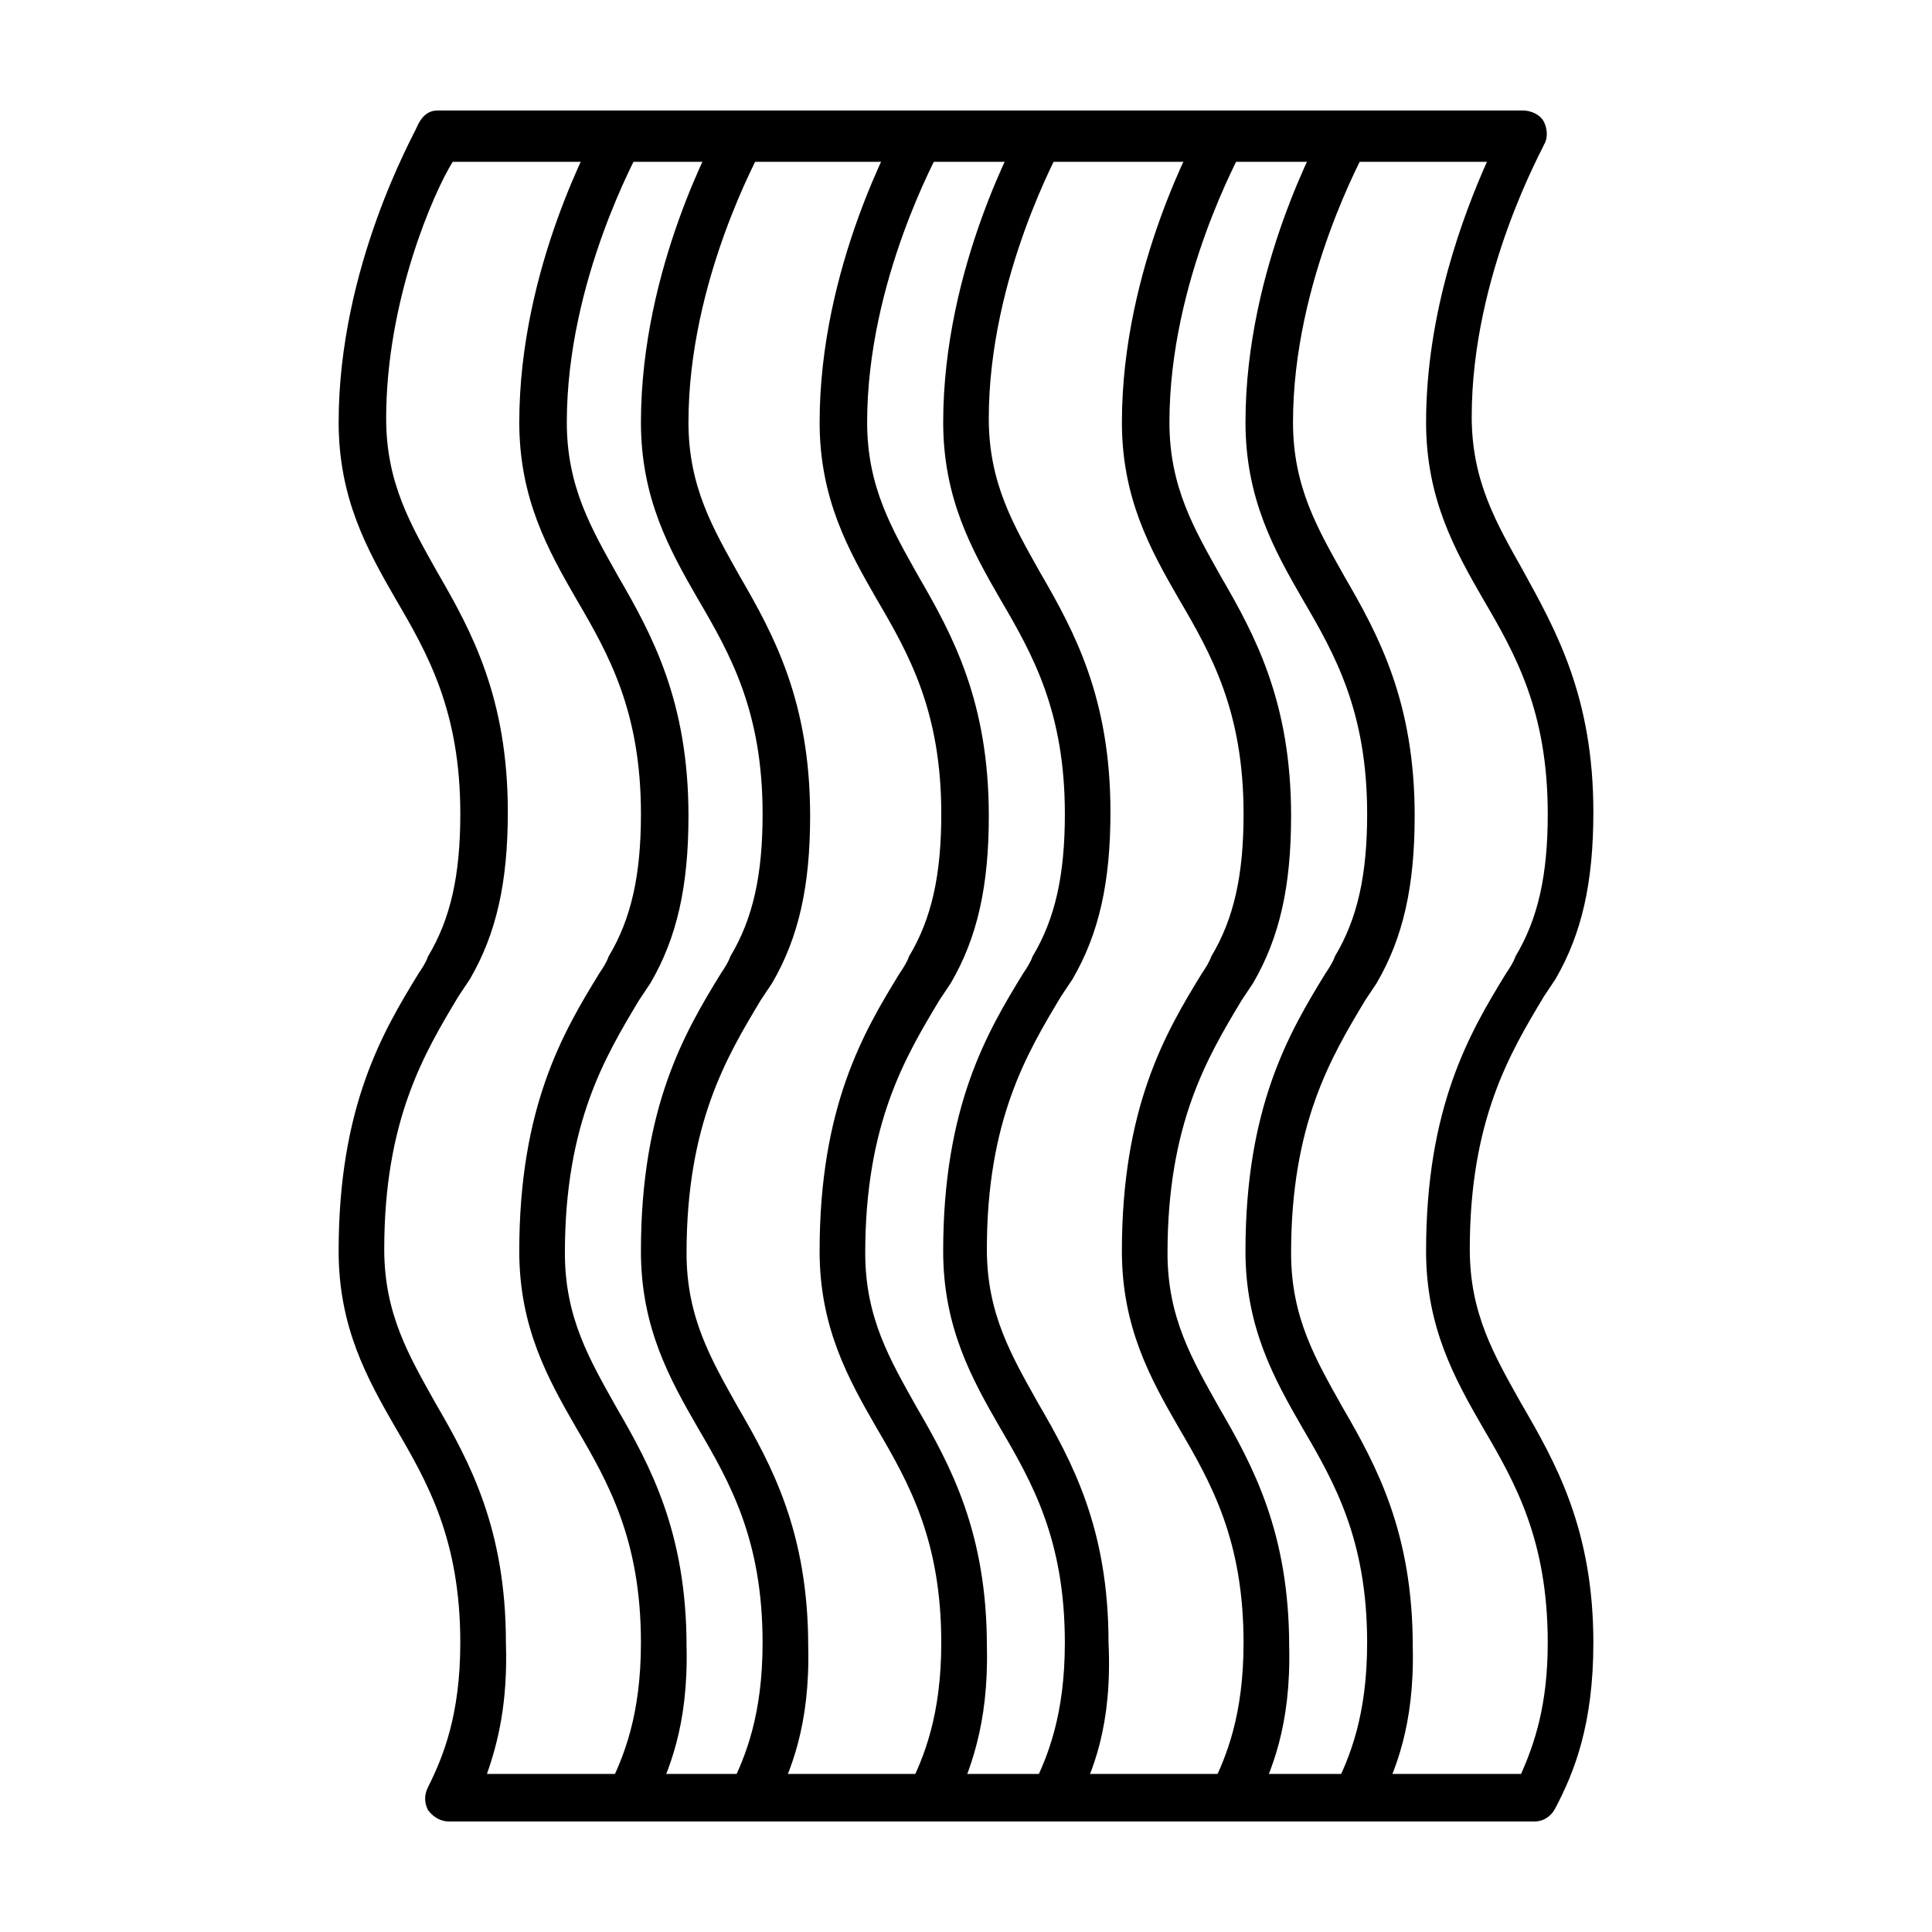 <?xml version="1.0" encoding="UTF-8"?>
<!-- The Best Svg Icon site in the world: iconSvg.co, Visit us! https://iconsvg.co -->
<svg fill="#000000" width="800px" height="800px" version="1.1" viewBox="144 144 512 512" xmlns="http://www.w3.org/2000/svg">
 <g>
  <path d="m396.47 623.19-11.59-5.543c4.031-8.062 8.566-19.145 8.566-38.289 0-27.207-8.566-42.32-17.129-56.93-7.559-13.098-15.113-26.703-15.113-46.855 0-38.289 11.586-57.938 21.16-73.555 1.008-1.512 2.016-3.023 2.519-4.535 6.047-10.078 8.566-21.664 8.566-37.785 0-27.207-8.566-42.32-17.129-56.93-7.559-13.098-15.113-26.703-15.113-46.855 0-41.312 20.152-76.578 20.656-78.09l11.082 6.047c0 0.504-19.145 34.258-19.145 72.043 0 17.129 6.551 28.215 13.602 40.809 9.07 15.617 18.641 33.25 18.641 63.48 0 18.641-3.023 32.242-10.078 44.336-1.008 1.512-2.016 3.023-3.023 4.535-9.07 15.113-19.648 32.746-19.648 67.008 0 17.129 6.551 28.215 13.602 40.809 9.07 15.617 18.641 33.25 18.641 63.48 0.504 20.652-4.531 33.246-9.066 42.82z"/>
  <path d="m316.37 623.19-11.082-5.543c4.031-8.062 8.566-19.145 8.566-38.289 0-27.207-8.566-42.32-17.129-56.93-7.559-13.098-15.113-26.703-15.113-46.855 0-38.289 11.586-57.938 21.16-73.555 1.008-1.512 2.016-3.023 2.519-4.535 6.047-10.078 8.566-21.664 8.566-37.785 0-27.207-8.566-42.32-17.129-56.93-7.559-13.098-15.113-26.703-15.113-46.855 0-41.312 20.152-76.578 20.656-78.09l11.082 6.047c0 0.504-19.145 34.258-19.145 72.043 0 17.129 6.551 28.215 13.602 40.809 9.07 15.617 18.641 33.25 18.641 63.48 0 18.641-3.023 32.242-10.078 44.336-1.008 1.512-2.016 3.023-3.023 4.535-9.07 15.113-19.648 32.746-19.648 67.008 0 17.129 6.551 28.215 13.602 40.809 9.07 15.617 18.641 33.25 18.641 63.48 0.5 20.652-4.539 33.246-9.574 42.82z"/>
  <path d="m348.61 623.19-11.082-5.543c4.031-8.062 8.566-19.145 8.566-38.289 0-27.207-8.566-42.32-17.129-56.93-7.559-13.098-15.113-26.703-15.113-46.855 0-38.289 11.586-57.938 21.16-73.555 1.008-1.512 2.016-3.023 2.519-4.535 6.047-10.078 8.566-21.664 8.566-37.785 0-27.207-8.566-42.32-17.129-56.93-7.559-13.098-15.113-26.703-15.113-46.855 0-41.312 20.152-76.578 20.656-78.09l11.082 6.047c0 0.504-19.145 34.258-19.145 72.043 0 17.129 6.551 28.215 13.602 40.809 9.07 15.617 18.641 33.25 18.641 63.48 0 18.641-3.023 32.242-10.078 44.336-1.008 1.512-2.016 3.023-3.023 4.535-9.07 15.113-19.648 32.746-19.648 67.008 0 17.129 6.551 28.215 13.602 40.809 9.07 15.617 18.641 33.25 18.641 63.48 0.504 20.652-4.535 33.246-9.574 42.82z"/>
  <path d="m550.64 626.71h-287.68c-2.016 0-4.031-1.008-5.543-3.023-1.008-2.016-1.008-4.031 0-6.047 4.031-8.062 8.566-19.145 8.566-38.289 0-27.207-8.566-42.32-17.129-56.93-7.559-13.098-15.113-26.703-15.113-46.855 0-38.289 11.586-57.938 21.16-73.555 1.008-1.512 2.016-3.023 2.519-4.535 6.047-10.078 8.566-21.664 8.566-37.785 0-27.207-8.566-42.32-17.129-56.93-7.559-13.098-15.113-26.703-15.113-46.855 0-41.312 20.152-76.578 20.656-78.09 1.508-3.523 3.523-4.531 5.539-4.531h287.68c2.016 0 4.535 1.008 5.543 3.023 1.008 2.016 1.008 4.535 0 6.047 0 0.504-19.145 34.258-19.145 72.043 0 17.129 6.551 28.215 13.602 40.809 8.562 15.617 18.637 33.25 18.637 63.984 0 18.641-3.023 32.242-10.078 44.336-1.008 1.512-2.016 3.023-3.023 4.535-9.07 15.113-19.648 32.746-19.648 67.008 0 17.129 6.551 28.215 13.602 40.809 9.074 15.613 19.148 33.246 19.148 63.477 0 21.664-5.039 34.258-10.078 43.832-1.004 2.016-3.019 3.523-5.539 3.523zm-277.6-12.594h274.07c3.527-8.062 7.055-18.137 7.055-34.762 0-27.207-8.566-42.32-17.129-56.93-7.559-13.098-15.113-26.703-15.113-46.855 0-38.289 11.586-57.938 21.16-73.555 1.008-1.512 2.016-3.023 2.519-4.535 6.047-10.078 8.566-21.664 8.566-37.785 0-27.207-8.566-42.32-17.129-56.93-7.559-13.098-15.113-26.703-15.113-46.855 0-29.223 10.078-55.418 16.121-69.023h-274.08c-5.035 8.062-17.633 36.777-17.633 68.016 0 17.129 6.551 28.215 13.602 40.809 9.07 15.617 18.641 33.25 18.641 63.48 0 18.641-3.023 32.242-10.078 44.336-1.008 1.512-2.016 3.023-3.023 4.535-9.07 15.113-19.648 32.746-19.648 67.008 0 17.129 6.551 28.215 13.602 40.809 9.07 15.617 18.641 33.25 18.641 63.48 0.512 15.613-2.008 26.195-5.031 34.758z"/>
  <path d="m428.71 623.19-11.082-5.543c4.031-8.062 8.566-19.145 8.566-38.289 0-27.207-8.566-42.32-17.129-56.93-7.559-13.098-15.113-26.703-15.113-46.855 0-38.289 11.586-57.938 21.16-73.555 1.008-1.512 2.016-3.023 2.519-4.535 6.047-10.078 8.566-21.664 8.566-37.785 0-27.207-8.566-42.32-17.129-56.93-7.559-13.098-15.113-26.703-15.113-46.855 0-41.312 20.152-76.578 20.656-78.09l10.57 5.035c0 0.504-19.145 34.258-19.145 72.043 0 17.129 6.551 28.215 13.602 40.809 9.07 15.617 18.641 33.25 18.641 63.48 0 18.641-3.023 32.242-10.078 44.336-1.008 1.512-2.016 3.023-3.023 4.535-9.07 15.113-19.648 32.746-19.648 67.008 0 17.129 6.551 28.215 13.602 40.809 9.07 15.617 18.641 33.25 18.641 63.48 1.016 21.664-4.023 34.258-9.062 43.832z"/>
  <path d="m476.07 623.19-11.082-5.543c4.031-8.062 8.566-19.145 8.566-38.289 0-27.207-8.566-42.32-17.129-56.93-7.559-13.098-15.113-26.703-15.113-46.855 0-38.289 11.586-57.938 21.16-73.555 1.008-1.512 2.016-3.023 2.519-4.535 6.047-10.078 8.566-21.664 8.566-37.785 0-27.207-8.566-42.32-17.129-56.93-7.559-13.098-15.113-26.703-15.113-46.855 0-41.312 20.152-76.578 20.656-78.09l11.082 6.047c0 0.504-19.145 34.258-19.145 72.043 0 17.129 6.551 28.215 13.602 40.809 9.07 15.617 18.641 33.25 18.641 63.48 0 18.641-3.023 32.242-10.078 44.336-1.008 1.512-2.016 3.023-3.023 4.535-9.07 15.113-19.648 32.746-19.648 67.008 0 17.129 6.551 28.215 13.602 40.809 9.07 15.617 18.641 33.25 18.641 63.48 0.5 20.652-4.535 33.246-9.574 42.82z"/>
  <path d="m508.82 623.19-11.082-5.543c4.031-8.062 8.566-19.145 8.566-38.289 0-27.207-8.566-42.32-17.129-56.93-7.559-13.098-15.113-26.703-15.113-46.855 0-38.289 11.586-57.938 21.16-73.555 1.008-1.512 2.016-3.023 2.519-4.535 6.047-10.078 8.566-21.664 8.566-37.785 0-27.207-8.566-42.32-17.129-56.93-7.559-13.098-15.113-26.703-15.113-46.855 0-41.312 20.152-76.578 20.656-78.09l11.082 6.047c0 0.504-19.145 34.258-19.145 72.043 0 17.129 6.551 28.215 13.602 40.809 9.07 15.617 18.641 33.25 18.641 63.48 0 18.641-3.023 32.242-10.078 44.336-1.008 1.512-2.016 3.023-3.023 4.535-9.07 15.113-19.648 32.746-19.648 67.008 0 17.129 6.551 28.215 13.602 40.809 9.07 15.617 18.641 33.25 18.641 63.48 0.504 20.652-4.535 33.246-9.574 42.82z"/>
 </g>
</svg>
